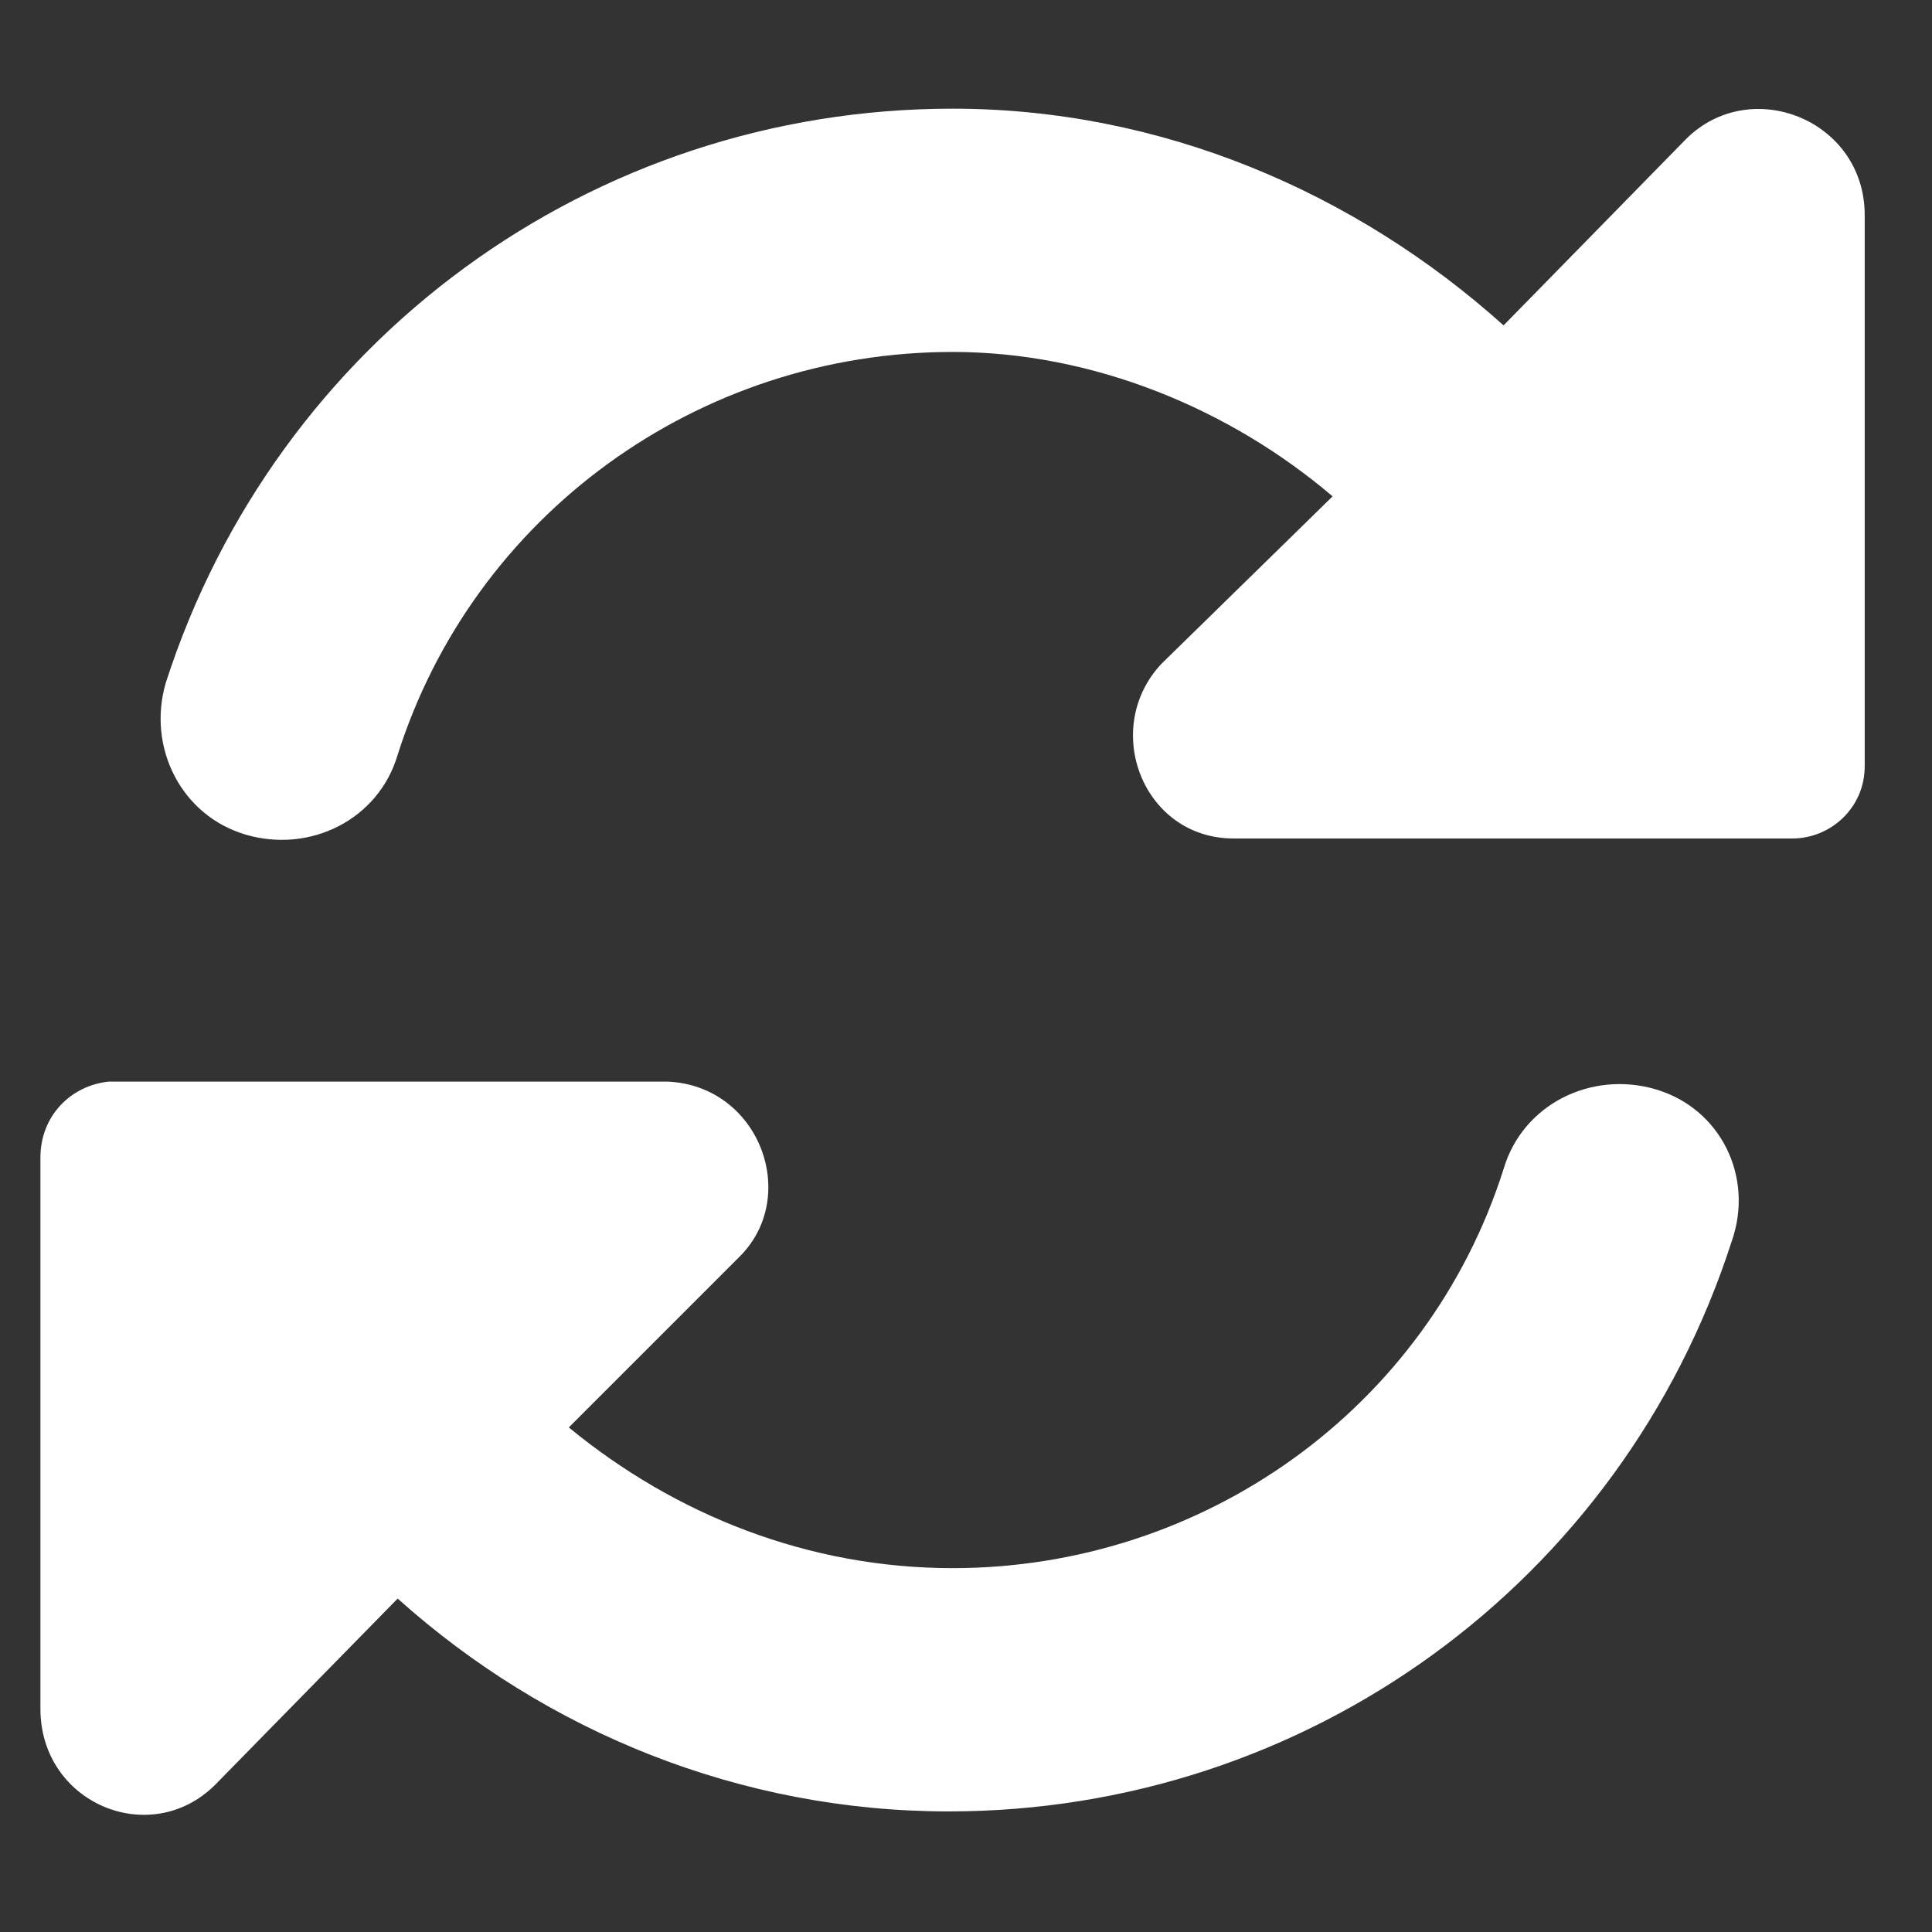 <svg width="12" height="12" viewBox="0 0 12 12" fill="none" xmlns="http://www.w3.org/2000/svg">
<rect x="0" y="0" width="12" height="12" fill="#333333" stroke="none"/>
<path d="M10.472 0.864C10.874 0.463 11.582 0.746 11.582 1.336V4.759C11.582 5.019 11.369 5.208 11.133 5.208H7.663C7.097 5.208 6.837 4.523 7.215 4.122L8.277 3.083C7.64 2.54 6.79 2.186 5.917 2.186C4.335 2.186 2.942 3.201 2.47 4.688C2.352 5.09 1.927 5.302 1.526 5.184C1.125 5.066 0.912 4.641 1.03 4.24C1.715 2.115 3.674 0.675 5.917 0.675C7.215 0.675 8.419 1.195 9.339 2.021L10.472 0.864ZM10.284 6.766C10.685 6.884 10.897 7.308 10.756 7.71C10.071 9.834 8.112 11.251 5.893 11.251C4.595 11.251 3.391 10.755 2.47 9.929L1.337 11.085C0.936 11.486 0.251 11.203 0.251 10.613V7.19C0.251 6.931 0.44 6.742 0.676 6.718H4.146C4.713 6.742 4.972 7.426 4.595 7.804L3.533 8.866C4.193 9.409 5.02 9.74 5.917 9.74C7.475 9.74 8.867 8.748 9.339 7.261C9.457 6.86 9.882 6.648 10.284 6.766Z" fill="white"/>
</svg>
